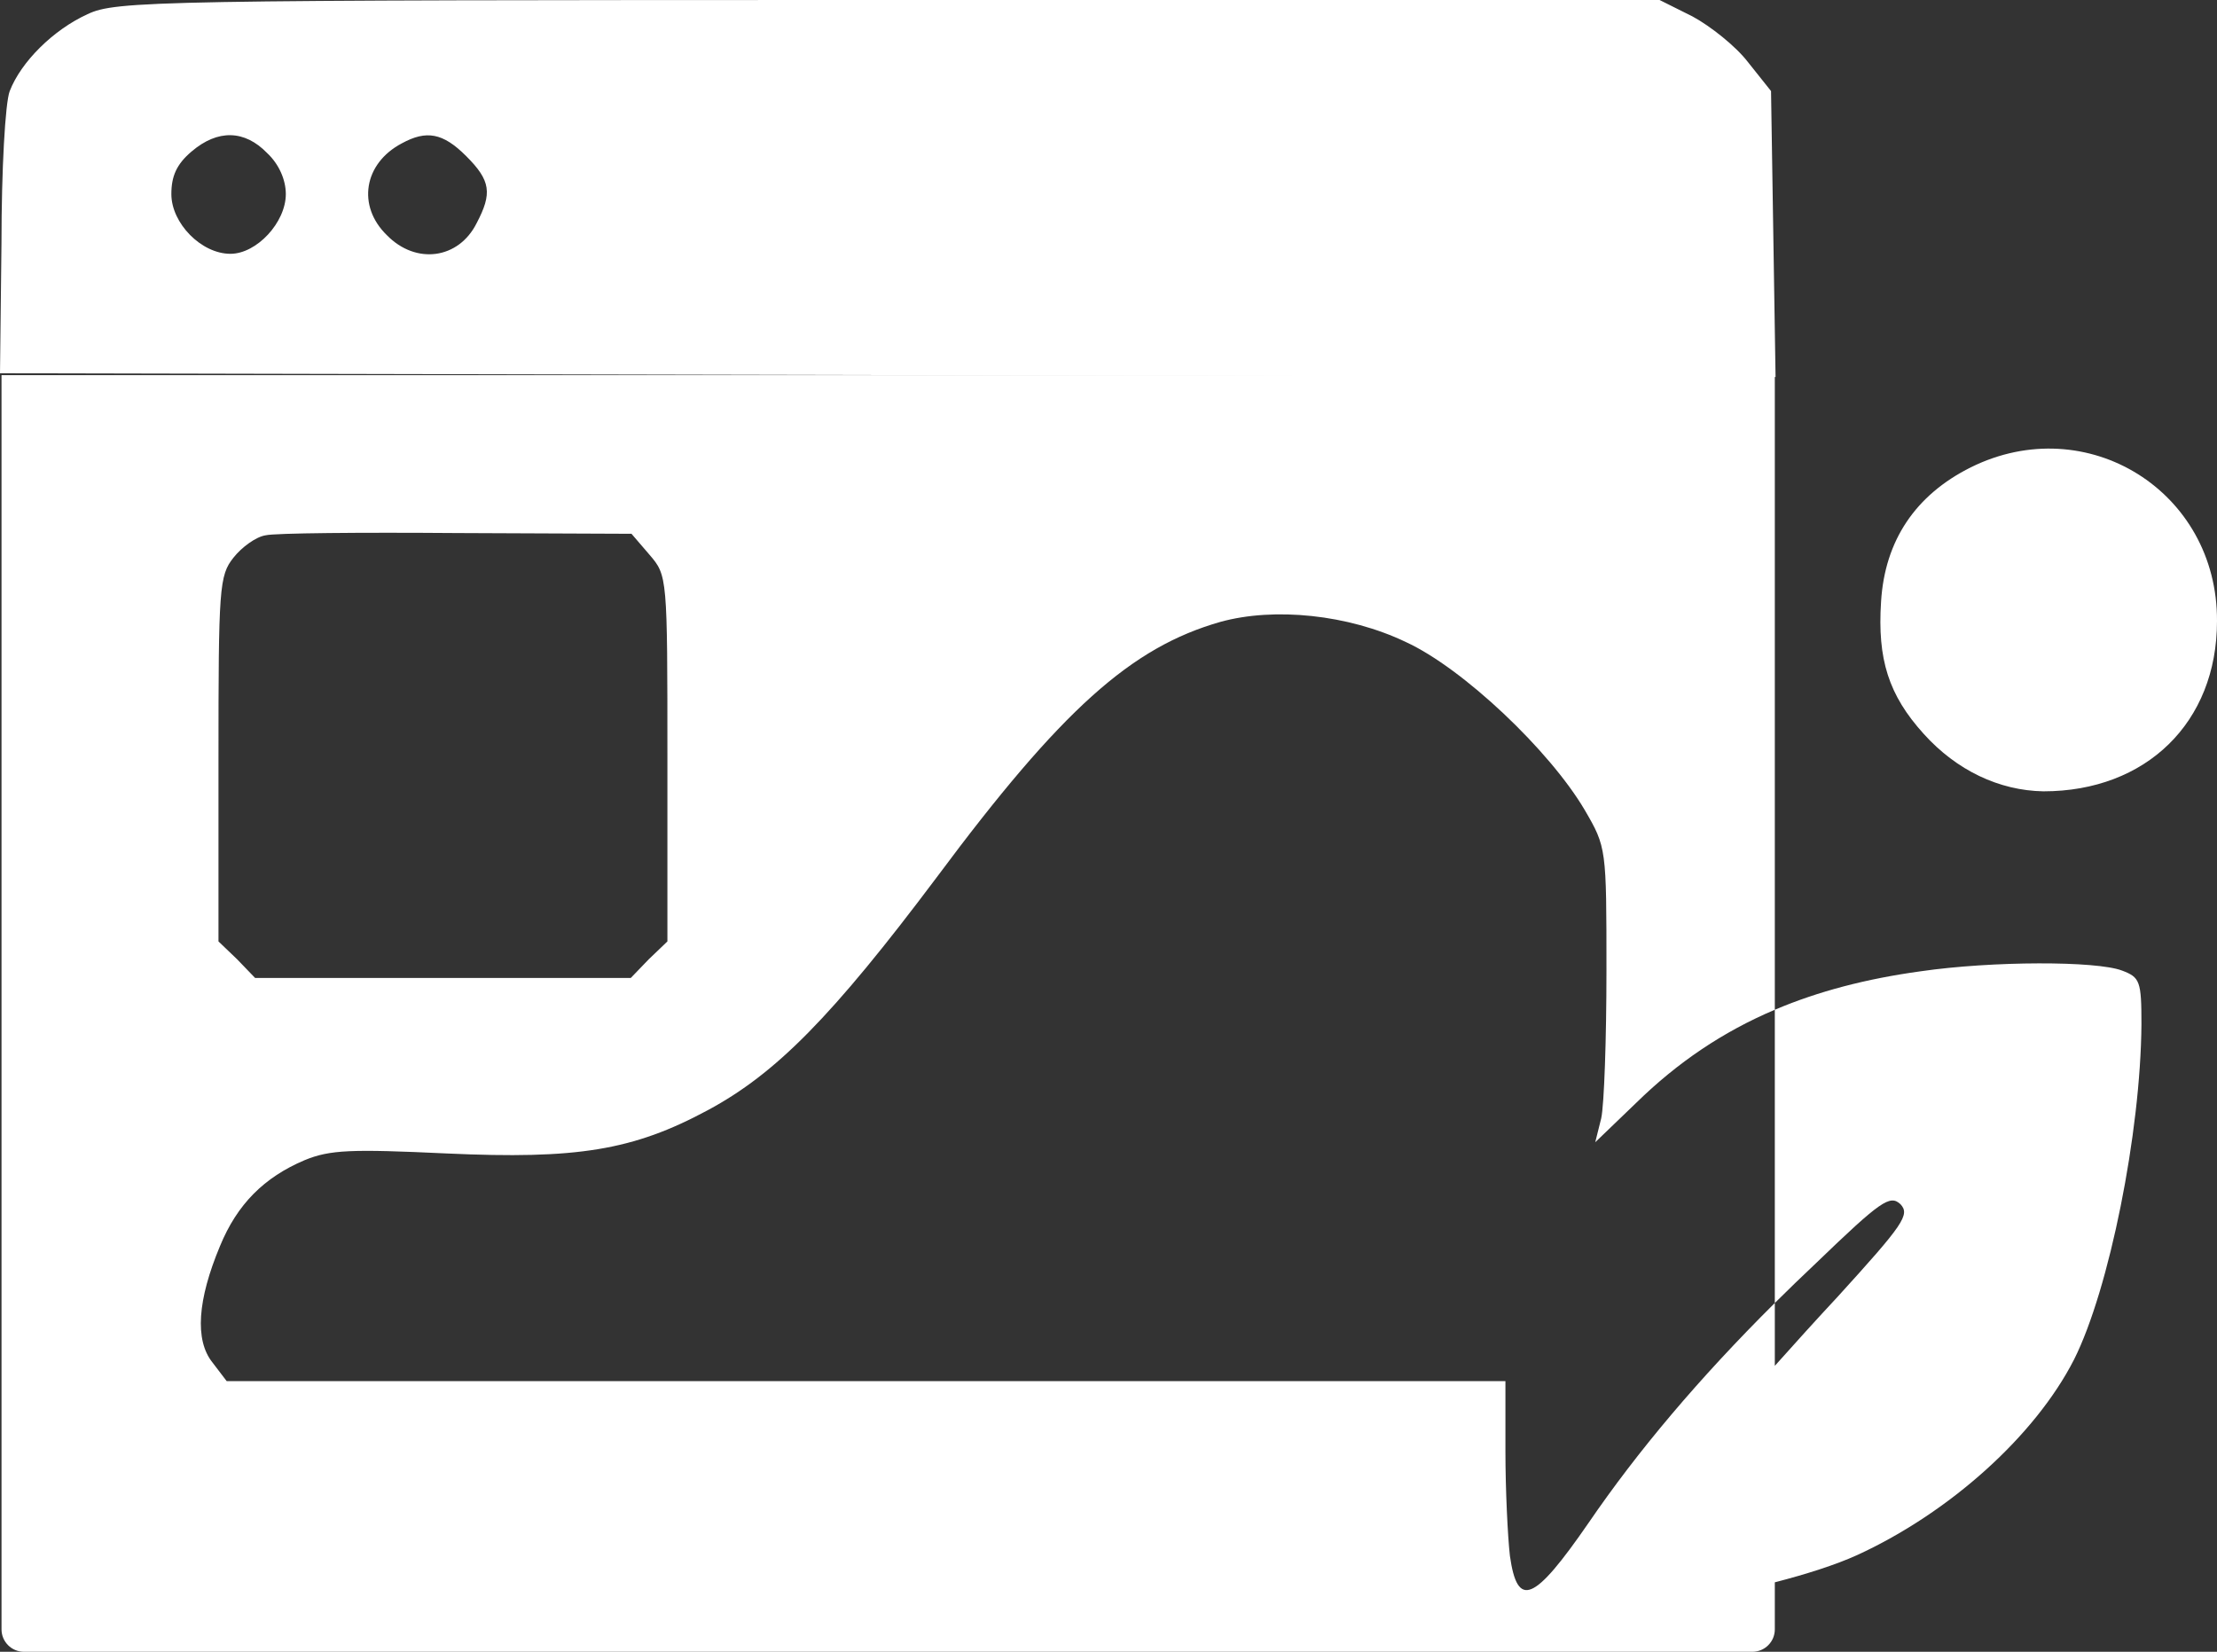 <svg width="51" height="38" viewBox="0 0 51 38" fill="none" xmlns="http://www.w3.org/2000/svg">
<rect x="0" y="0" width="51" height="38" fill="#333333" stroke="none"/>
<path d="M2.014 0.326C1.222 0.687 0.482 1.426 0.224 2.095C0.12 2.353 0.034 3.916 0.034 5.582L0 8.587L40.845 8.673L40.741 2.095L40.208 1.426C39.932 1.065 39.347 0.601 38.934 0.378L38.177 0H20.431C3.546 0 2.668 0.017 2.014 0.326ZM6.145 3.521C6.42 3.778 6.575 4.139 6.575 4.465C6.575 5.118 5.904 5.839 5.301 5.839C4.63 5.839 3.942 5.135 3.942 4.465C3.942 4.053 4.062 3.778 4.406 3.486C5.009 2.971 5.628 2.988 6.145 3.521ZM10.723 3.59C11.291 4.156 11.326 4.448 10.964 5.135C10.551 5.96 9.57 6.097 8.899 5.41C8.21 4.74 8.365 3.761 9.243 3.298C9.811 2.988 10.19 3.057 10.723 3.59Z" fill="white"/>
<path d="M45.337 10.751C44.063 11.387 43.358 12.435 43.272 13.843C43.186 15.165 43.444 15.99 44.253 16.883C45.01 17.724 45.991 18.188 47.007 18.205C49.365 18.205 51 16.625 51 14.29C51.017 11.301 48.005 9.429 45.337 10.751Z" fill="white"/>
<path fill-rule="evenodd" clip-rule="evenodd" d="M0.035 8.631H40.828V23.23C39.631 23.738 38.591 24.441 37.643 25.368L36.697 26.278L36.834 25.729C36.903 25.419 36.955 23.891 36.955 22.328C36.955 19.511 36.955 19.494 36.456 18.636C35.647 17.262 33.65 15.372 32.342 14.771C31.017 14.136 29.313 13.964 28.073 14.307C26.025 14.891 24.424 16.317 21.55 20.181C19.14 23.393 17.849 24.698 16.283 25.54C14.562 26.467 13.271 26.673 10.276 26.536C8.073 26.433 7.591 26.45 7.006 26.691C6.076 27.085 5.456 27.704 5.061 28.666C4.544 29.902 4.475 30.83 4.888 31.345L5.215 31.774H34.631V33.389C34.631 34.265 34.683 35.347 34.734 35.793C34.907 37.013 35.285 36.858 36.542 35.037C37.67 33.386 39.084 31.709 40.828 29.976V31.422C41.282 30.913 41.799 30.341 42.273 29.833C43.788 28.168 43.943 27.944 43.719 27.704C43.478 27.48 43.272 27.618 41.774 29.061C41.449 29.368 41.133 29.673 40.828 29.976V23.23C41.825 22.806 42.932 22.517 44.184 22.345C45.836 22.105 48.229 22.105 48.814 22.328C49.227 22.483 49.262 22.569 49.262 23.565C49.244 26.055 48.522 29.662 47.712 31.276C46.818 33.028 44.855 34.797 42.721 35.776C42.23 35.999 41.551 36.216 40.828 36.402V37.485C40.828 37.769 40.597 38 40.312 38H0.551C0.266 38 0.035 37.769 0.035 37.485V8.631ZM5.37 12.83C5.56 12.589 5.887 12.349 6.11 12.315C6.317 12.263 8.296 12.246 10.499 12.263L14.527 12.28L14.94 12.761C15.353 13.242 15.353 13.259 15.353 17.45V21.658L14.923 22.07L14.51 22.499H5.869L5.456 22.07L5.026 21.658V17.467C5.026 13.517 5.043 13.242 5.37 12.83Z" fill="white"/>
</svg>
